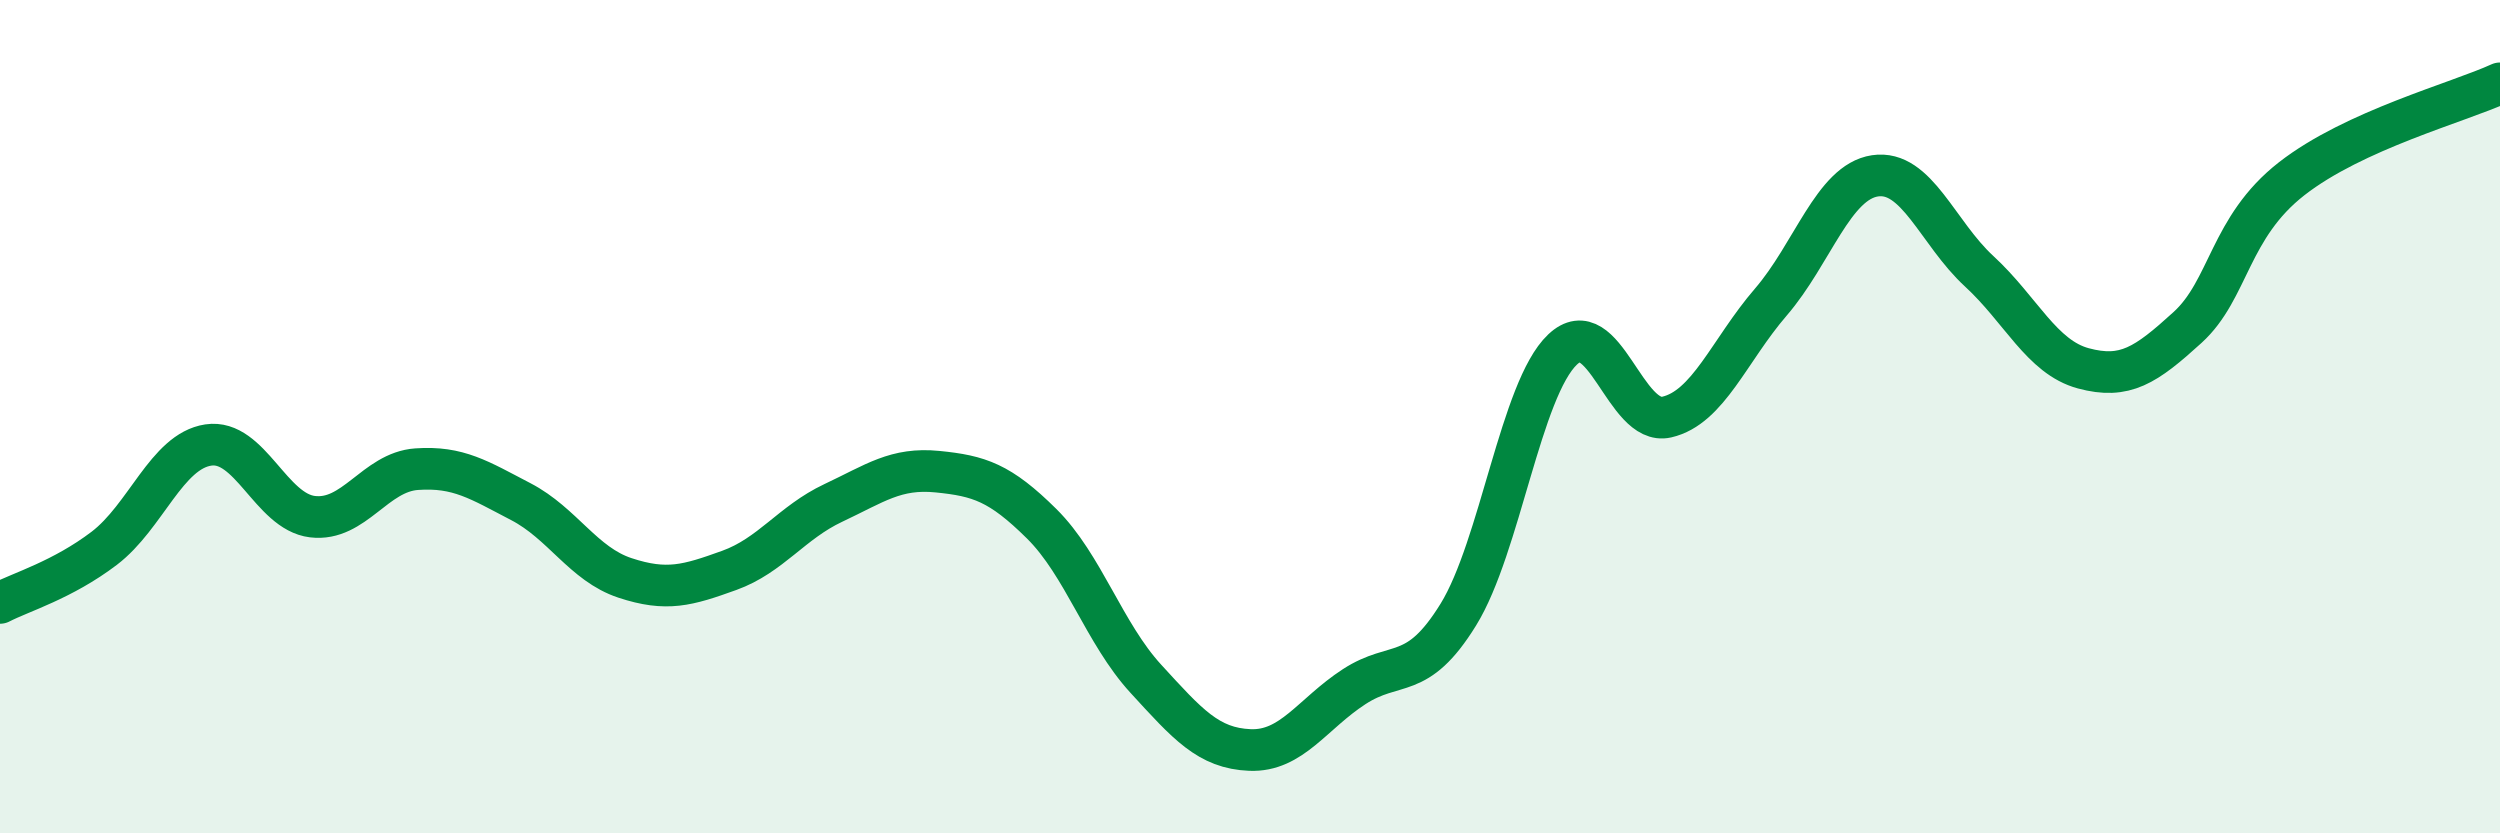 
    <svg width="60" height="20" viewBox="0 0 60 20" xmlns="http://www.w3.org/2000/svg">
      <path
        d="M 0,14.47 C 0.5,14.21 1.5,13.92 2.5,13.16 C 3.5,12.4 4,10.83 5,10.68 C 6,10.53 6.5,12.28 7.5,12.4 C 8.5,12.52 9,11.33 10,11.26 C 11,11.19 11.5,11.52 12.5,12.04 C 13.5,12.56 14,13.54 15,13.87 C 16,14.2 16.5,14.05 17.5,13.69 C 18.5,13.33 19,12.54 20,12.07 C 21,11.6 21.5,11.22 22.5,11.32 C 23.5,11.42 24,11.58 25,12.57 C 26,13.56 26.5,15.2 27.5,16.29 C 28.5,17.38 29,17.96 30,18 C 31,18.04 31.5,17.13 32.5,16.48 C 33.5,15.83 34,16.37 35,14.75 C 36,13.13 36.5,9.34 37.5,8.39 C 38.5,7.44 39,10.24 40,10.01 C 41,9.78 41.5,8.41 42.5,7.25 C 43.5,6.09 44,4.37 45,4.22 C 46,4.07 46.5,5.59 47.5,6.51 C 48.5,7.43 49,8.57 50,8.84 C 51,9.11 51.5,8.77 52.5,7.86 C 53.5,6.95 53.5,5.46 55,4.29 C 56.5,3.12 59,2.46 60,2L60 20L0 20Z"
        fill="#008740"
        opacity="0.1"
        stroke-linecap="round"
        stroke-linejoin="round"
      />
      <path
        d="M 0,14.47 C 0.5,14.21 1.5,13.92 2.5,13.16 C 3.5,12.4 4,10.83 5,10.68 C 6,10.53 6.5,12.28 7.5,12.4 C 8.5,12.52 9,11.33 10,11.26 C 11,11.19 11.5,11.52 12.5,12.04 C 13.5,12.56 14,13.54 15,13.87 C 16,14.2 16.5,14.05 17.5,13.69 C 18.5,13.33 19,12.54 20,12.07 C 21,11.6 21.5,11.22 22.5,11.32 C 23.5,11.42 24,11.58 25,12.57 C 26,13.56 26.5,15.2 27.5,16.29 C 28.5,17.38 29,17.96 30,18 C 31,18.04 31.5,17.13 32.5,16.48 C 33.5,15.83 34,16.37 35,14.75 C 36,13.13 36.5,9.34 37.5,8.39 C 38.5,7.44 39,10.24 40,10.01 C 41,9.78 41.5,8.41 42.5,7.25 C 43.5,6.09 44,4.37 45,4.22 C 46,4.07 46.5,5.59 47.5,6.51 C 48.5,7.43 49,8.57 50,8.84 C 51,9.11 51.5,8.77 52.5,7.86 C 53.5,6.95 53.5,5.46 55,4.29 C 56.5,3.12 59,2.46 60,2"
        stroke="#008740"
        stroke-width="1"
        fill="none"
        stroke-linecap="round"
        stroke-linejoin="round"
      />
    </svg>
  